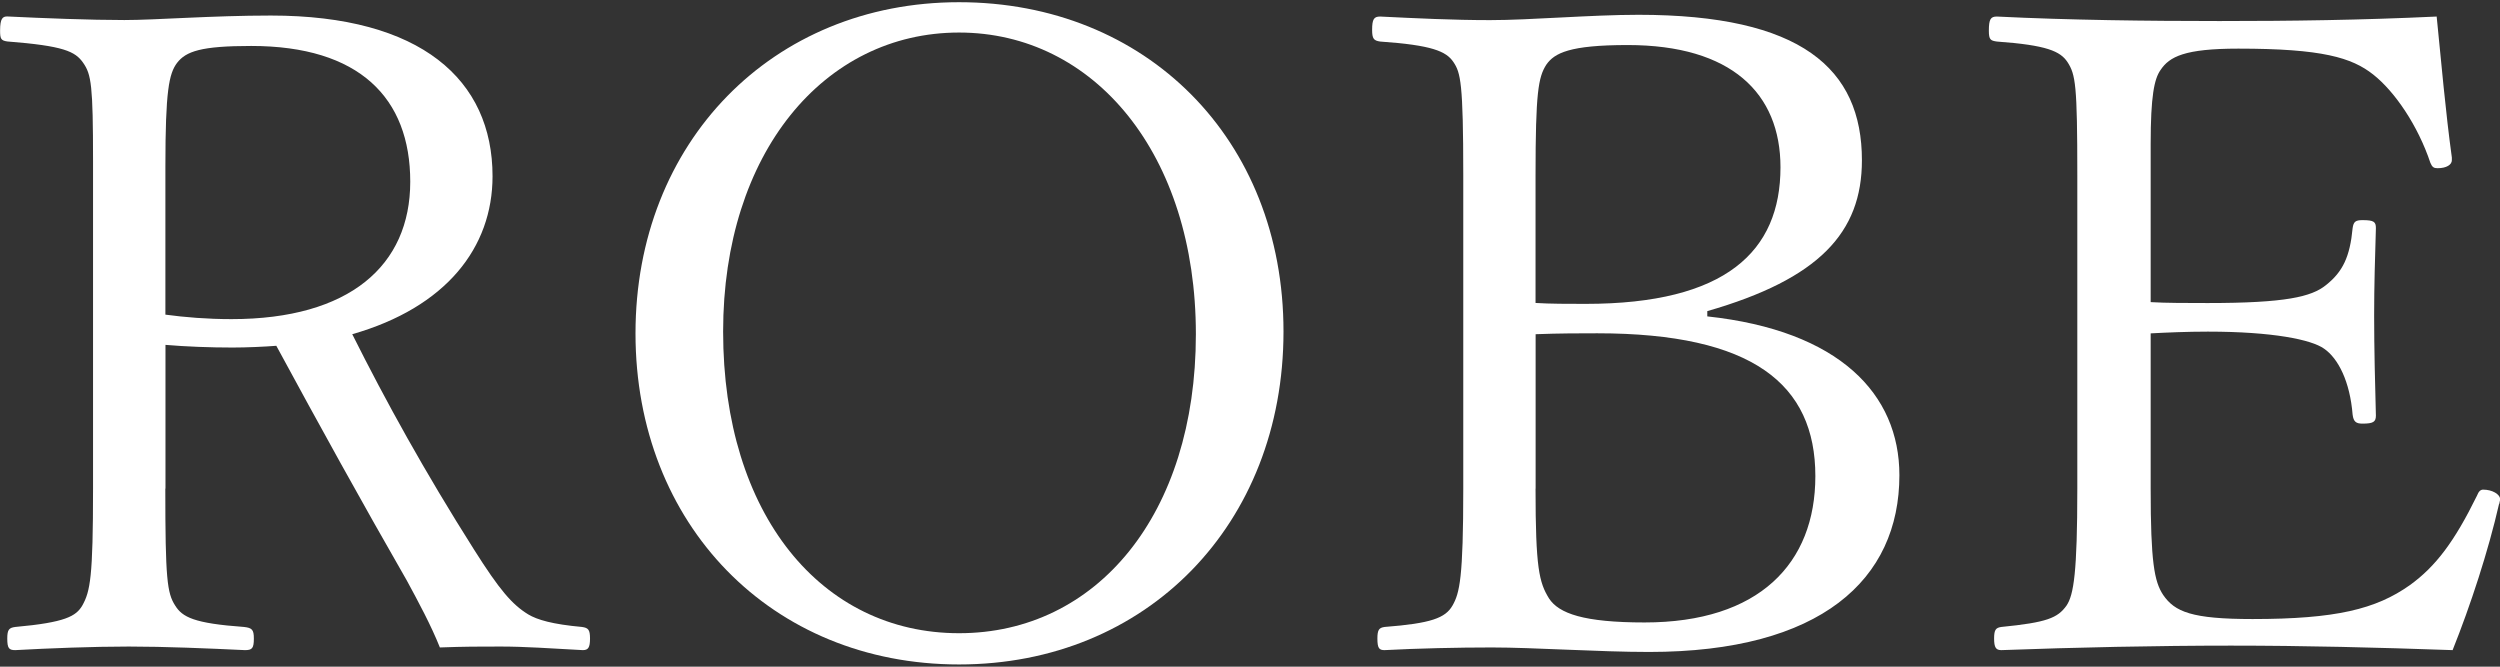 <svg width="120" height="32" viewBox="0 0 120 32" fill="none" xmlns="http://www.w3.org/2000/svg">
<rect x="0" y="0" width="120" height="32" fill="#333333" stroke="none"/>
<g clip-path="url(#clip0_12_100)">
<path d="M7.935 23.454C7.935 27.782 8.02 28.466 8.408 29.066C8.753 29.622 9.309 29.922 11.713 30.094C12.097 30.138 12.185 30.222 12.185 30.65C12.185 31.122 12.101 31.206 11.757 31.206C9.998 31.122 7.895 31.034 6.181 31.034C4.466 31.034 2.319 31.118 0.733 31.206C0.433 31.206 0.349 31.122 0.349 30.65C0.349 30.222 0.433 30.134 0.733 30.094C3.137 29.878 3.649 29.578 3.95 29.066C4.334 28.382 4.466 27.694 4.466 23.454V7.73C4.466 4.09 4.382 3.574 3.994 3.018C3.609 2.462 3.048 2.202 0.349 1.99C0.048 1.946 0.004 1.862 0.004 1.474C0.004 0.874 0.132 0.79 0.349 0.79C2.063 0.874 4.338 0.962 5.969 0.962C7.471 0.962 10.175 0.746 13.003 0.746C20.209 0.746 23.642 3.83 23.642 8.458C23.642 11.886 21.411 14.754 16.908 16.042C18.539 19.298 20.385 22.638 22.745 26.366C23.99 28.338 24.587 29.022 25.36 29.494C25.789 29.75 26.518 29.966 27.936 30.094C28.236 30.138 28.321 30.222 28.321 30.65C28.321 31.078 28.236 31.206 27.976 31.206C26.43 31.122 25.188 31.034 24.03 31.034C22.957 31.034 22.316 31.034 21.114 31.078C20.686 30.006 20.085 28.894 19.528 27.866C17.385 24.138 15.282 20.326 13.263 16.598C12.706 16.642 11.849 16.682 11.16 16.682C10.086 16.682 8.929 16.638 7.943 16.554V23.45L7.935 23.454ZM7.935 15.102C8.881 15.23 9.95 15.318 11.112 15.318C16.776 15.318 19.692 12.746 19.692 8.722C19.692 4.698 17.249 2.206 12.057 2.206C9.654 2.206 8.925 2.462 8.496 3.022C8.112 3.538 7.939 4.35 7.939 7.99V15.102H7.935Z" fill="white"/>
<path d="M61.608 15.914C61.608 25.166 55.043 31.894 46.034 31.894C37.025 31.894 30.504 25.17 30.504 16.002C30.504 6.834 37.069 0.106 46.034 0.106C54.999 0.106 61.608 6.662 61.608 15.914ZM34.71 15.914C34.71 24.698 39.428 30.394 46.034 30.394C52.639 30.394 57.402 24.698 57.402 16.042C57.402 7.386 52.511 1.562 46.034 1.562C39.557 1.562 34.71 7.346 34.71 15.914Z" fill="white"/>
<path d="M81.945 15.186C88.295 15.87 91.171 18.914 91.171 22.81C91.171 27.822 87.397 31.294 79.157 31.294C76.754 31.294 73.621 31.078 71.607 31.078C69.976 31.078 68.046 31.122 66.459 31.206C66.203 31.206 66.115 31.122 66.115 30.65C66.115 30.222 66.199 30.134 66.459 30.094C68.691 29.922 69.376 29.666 69.72 29.066C70.064 28.466 70.237 27.738 70.237 23.454V8.418C70.237 3.962 70.109 3.49 69.764 2.978C69.419 2.462 68.734 2.166 66.247 1.994C65.947 1.95 65.862 1.866 65.862 1.438C65.862 0.922 65.947 0.794 66.247 0.794C67.961 0.878 69.764 0.966 71.522 0.966C73.453 0.966 76.37 0.71 78.645 0.71C86.452 0.71 89.372 3.282 89.372 7.694C89.372 11.166 87.313 13.39 81.95 14.934V15.19L81.945 15.186ZM73.706 14.542C74.391 14.586 75.292 14.586 76.109 14.586C82.847 14.586 85.463 12.058 85.463 8.03C85.463 4.474 83.103 2.162 78.128 2.162C75.34 2.162 74.611 2.546 74.222 3.106C73.838 3.706 73.706 4.434 73.706 8.418V14.546V14.542ZM73.706 23.454C73.706 27.266 73.878 27.954 74.351 28.722C74.823 29.45 76.025 29.878 78.941 29.878C84.433 29.878 87.137 27.05 87.137 22.854C87.137 18.442 84.133 15.998 76.67 15.998C75.853 15.998 74.867 15.998 73.71 16.042V23.454H73.706Z" fill="white"/>
<path d="M119.956 24.182C119.439 26.454 118.582 29.066 117.725 31.206C114.08 31.078 110.603 30.99 107.085 30.99C103.568 30.99 99.619 31.074 96.062 31.206C95.805 31.206 95.717 31.078 95.717 30.65C95.717 30.222 95.801 30.134 96.062 30.094C98.249 29.878 98.766 29.666 99.194 29.066C99.539 28.55 99.711 27.482 99.711 23.454V8.418C99.711 4.05 99.627 3.578 99.238 2.978C98.894 2.462 98.253 2.166 95.849 1.994C95.549 1.95 95.465 1.91 95.465 1.478C95.465 0.922 95.549 0.794 95.849 0.794C99.326 0.966 103.1 1.01 106.533 1.01C109.966 1.01 113.31 0.966 116.96 0.794C117.176 2.934 117.388 5.378 117.689 7.562V7.69C117.689 7.906 117.432 8.074 117.004 8.074C116.831 8.074 116.747 8.03 116.659 7.818C116.058 6.018 114.945 4.39 113.915 3.578C112.886 2.766 111.472 2.334 107.438 2.334C104.862 2.334 104.133 2.718 103.705 3.362C103.404 3.79 103.232 4.606 103.232 6.918V14.502C103.961 14.546 104.99 14.546 105.976 14.546C109.709 14.546 110.951 14.246 111.64 13.69C112.457 13.046 112.798 12.318 112.926 10.95C112.97 10.65 113.054 10.566 113.399 10.566C113.955 10.566 114.043 10.65 114.043 10.95C113.999 12.406 113.959 13.734 113.959 15.15C113.959 16.734 114.003 18.45 114.043 19.95C114.043 20.25 113.915 20.334 113.399 20.334C113.098 20.334 112.97 20.25 112.926 19.906C112.798 18.322 112.241 17.206 111.552 16.734C110.951 16.306 109.108 15.918 105.976 15.918C104.99 15.918 103.961 15.962 103.232 16.002V23.458C103.232 26.97 103.404 27.914 103.833 28.558C104.39 29.37 105.207 29.714 108.123 29.714C112.113 29.714 114.043 29.242 115.674 28.086C116.92 27.186 117.817 25.986 118.89 23.802C118.975 23.586 119.063 23.502 119.191 23.502C119.619 23.502 120.008 23.718 120.008 23.974L119.964 24.19L119.956 24.182Z" fill="white"/>
</g>
<defs>
<clipPath id="clip0_12_100">
<rect width="120" height="31.788" fill="white" transform="translate(0 0.106)"/>
</clipPath>
</defs>
</svg>
